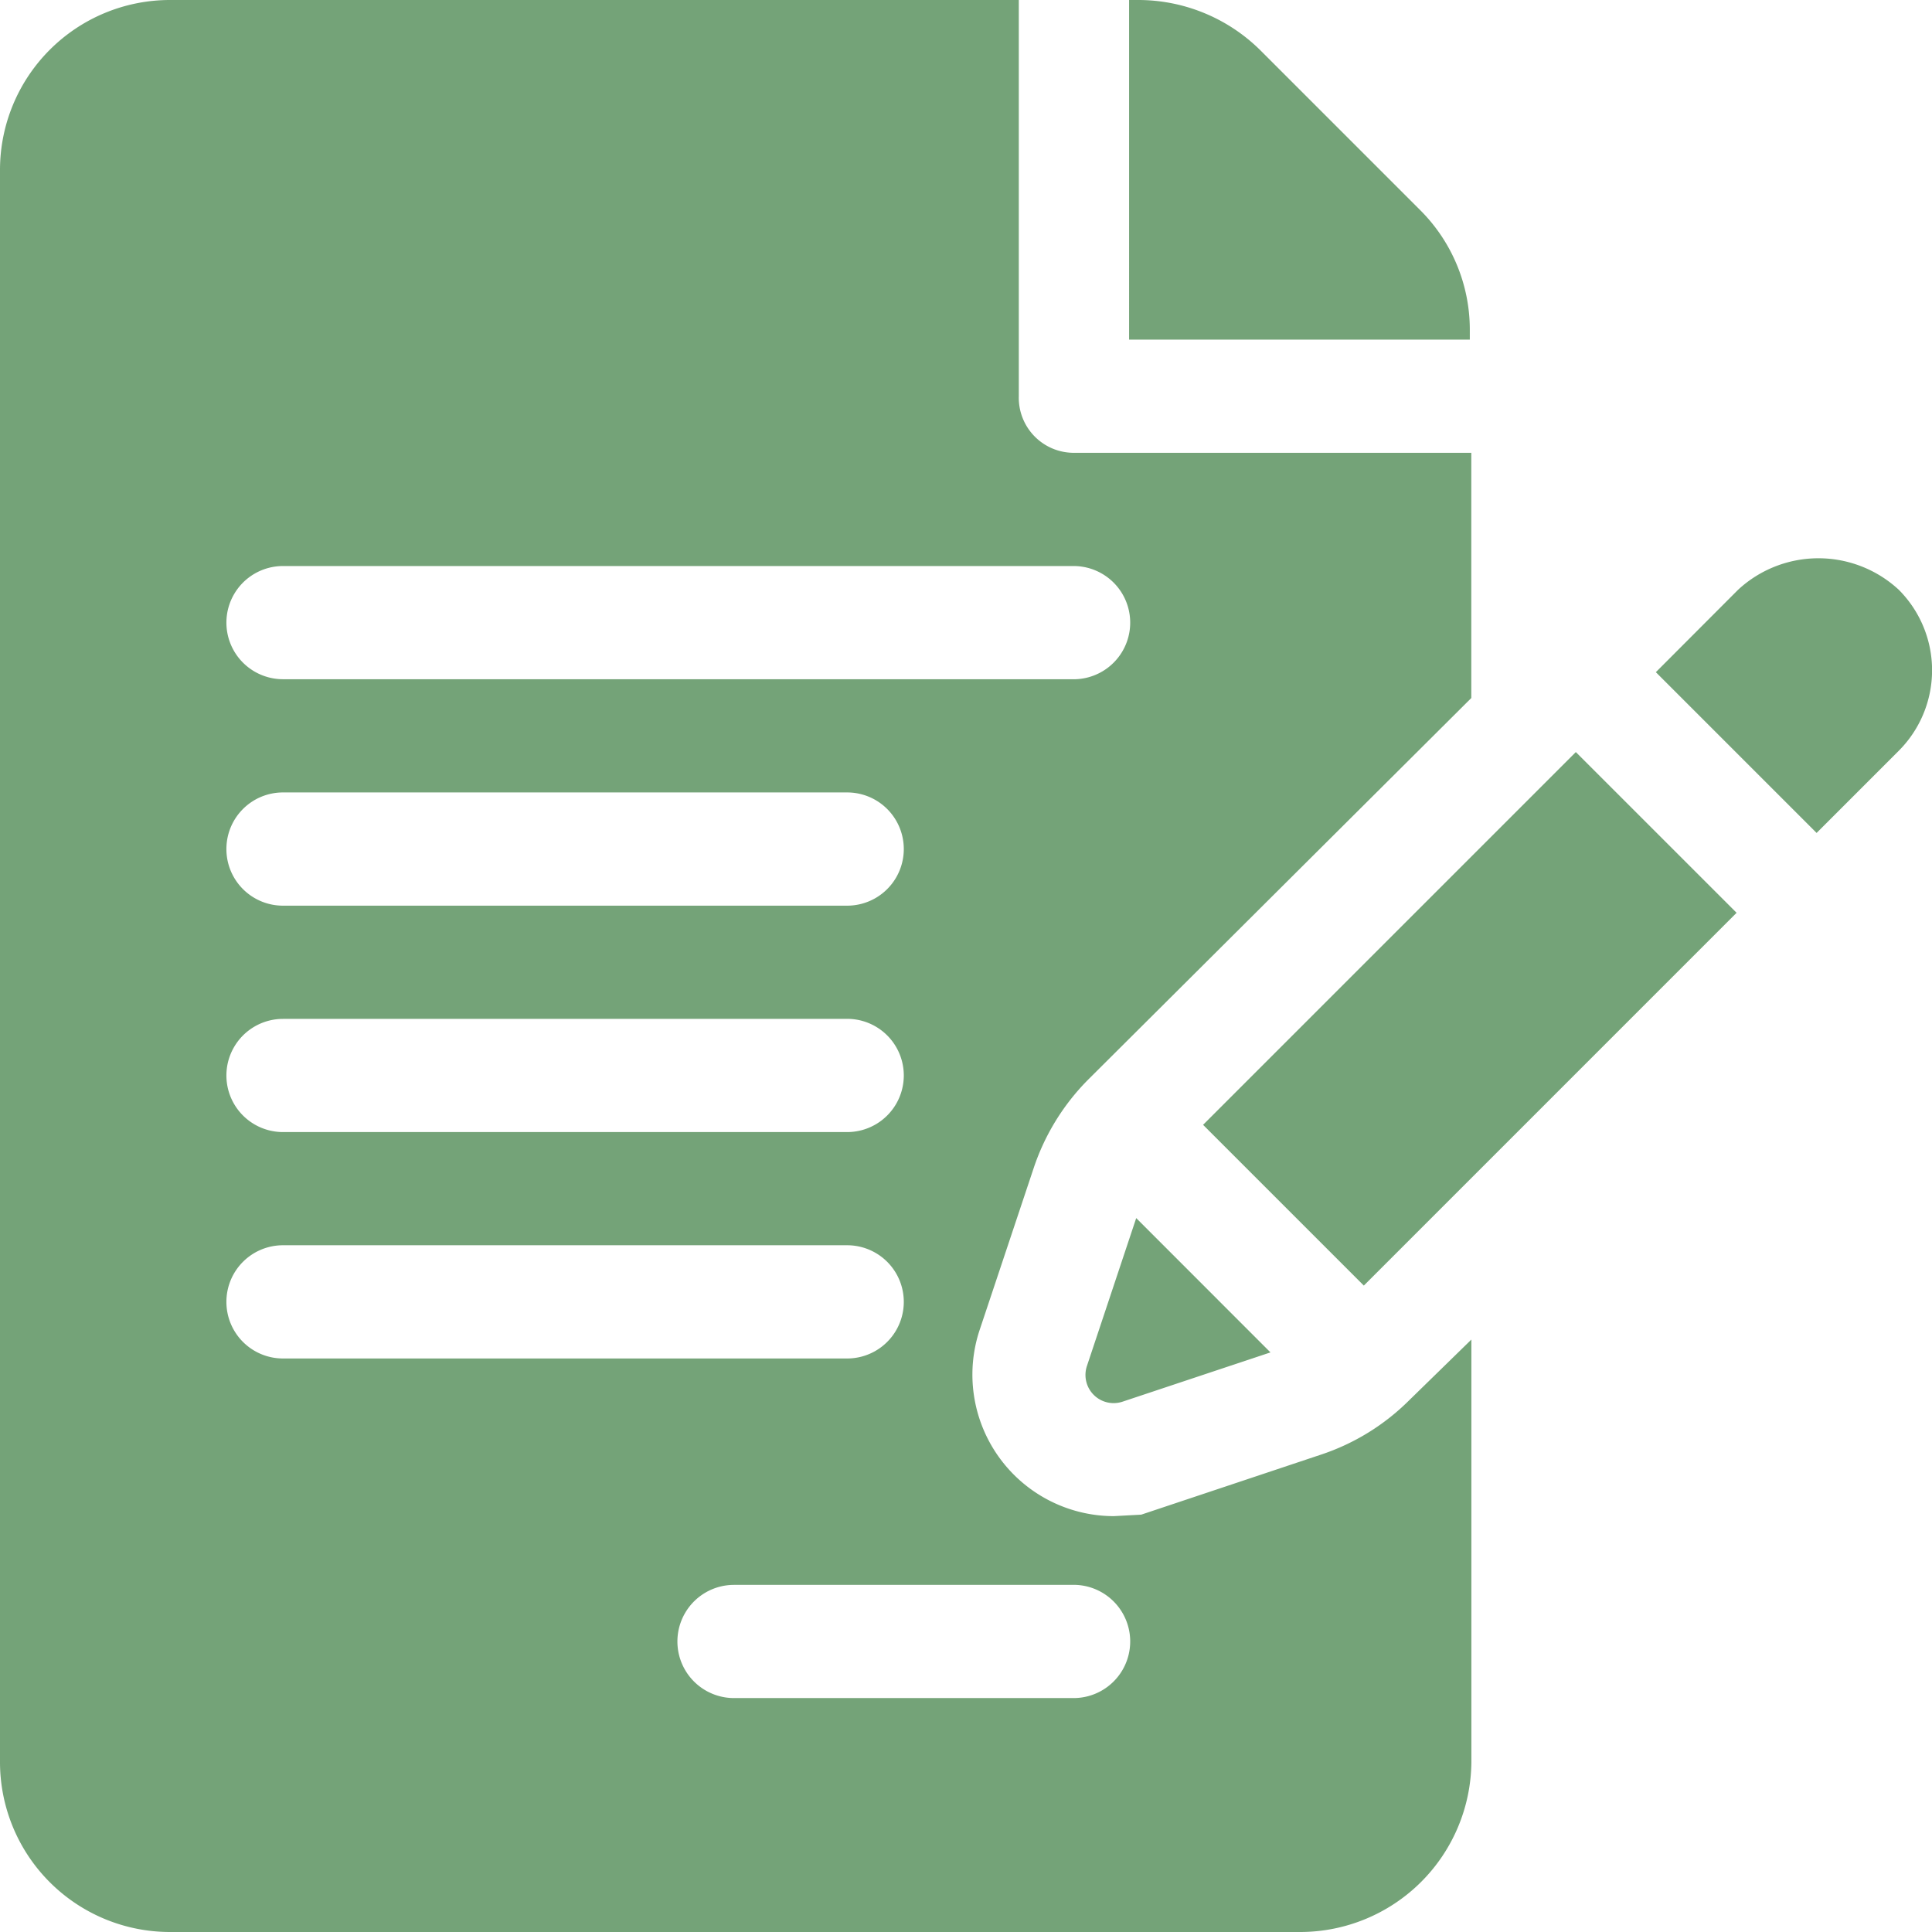 <svg xmlns="http://www.w3.org/2000/svg" xmlns:xlink="http://www.w3.org/1999/xlink" width="48" height="48" viewBox="0 0 48 48">
  <defs>
    <clipPath id="clip-path">
      <rect id="長方形_22661" data-name="長方形 22661" width="48" height="48" transform="translate(312 4168)" fill="#74a378" stroke="#707070" stroke-width="1"/>
    </clipPath>
  </defs>
  <g id="マスクグループ_15" data-name="マスクグループ 15" transform="translate(-312 -4168)" clip-path="url(#clip-path)">
    <g id="_001-contract" data-name="001-contract" transform="translate(312 4168)">
      <g id="グループ_494" data-name="グループ 494">
        <g id="グループ_493" data-name="グループ 493">
          <path id="パス_498" data-name="パス 498" d="M36.517,8.2a4.193,4.193,0,0,0-1.236-2.983L31.3,1.236A4.312,4.312,0,0,0,28.294,0h-.242V8.438h8.465V8.2Z" fill="#74a378"/>
        </g>
      </g>
      <g id="グループ_496" data-name="グループ 496">
        <g id="グループ_495" data-name="グループ 495">
          <path id="パス_499" data-name="パス 499" d="M25.682,29.019a5.645,5.645,0,0,1,1.351-2.194l9.521-9.483V11.25H26.673a1.367,1.367,0,0,1-1.361-1.406V0H4.219A4.223,4.223,0,0,0,0,4.219V43.781A4.223,4.223,0,0,0,4.219,48H32.3a4.256,4.256,0,0,0,4.256-4.219v-10.5l-1.545,1.508a5.592,5.592,0,0,1-2.186,1.349l-4.471,1.493-.681.037a3.516,3.516,0,0,1-3.332-4.632ZM7.031,25.313H21.048a1.406,1.406,0,0,1,0,2.813H7.031a1.406,1.406,0,0,1,0-2.812ZM5.625,21.094a1.405,1.405,0,0,1,1.406-1.406H21.048a1.406,1.406,0,0,1,0,2.813H7.031A1.405,1.405,0,0,1,5.625,21.094Zm0,11.25a1.405,1.405,0,0,1,1.406-1.406H21.048a1.406,1.406,0,0,1,0,2.813H7.031A1.405,1.405,0,0,1,5.625,32.344Zm21.048,7.031a1.406,1.406,0,0,1,0,2.813H18.236a1.406,1.406,0,1,1,0-2.812ZM7.031,16.875a1.406,1.406,0,0,1,0-2.812H26.673a1.406,1.406,0,0,1,0,2.813Z" fill="#74a378"/>
        </g>
      </g>
      <g id="グループ_498" data-name="グループ 498">
        <g id="グループ_497" data-name="グループ 497">
          <path id="パス_500" data-name="パス 500" d="M28.229,30.263l-1.223,3.67a.7.7,0,0,0,.89.889L31.564,33.6Z" fill="#74a378"/>
        </g>
      </g>
      <g id="グループ_500" data-name="グループ 500">
        <g id="グループ_499" data-name="グループ 499">
          <path id="パス_501" data-name="パス 501" d="M39.151,18.685l-9.261,9.261,3.994,3.994,9.261-9.262Z" fill="#74a378"/>
        </g>
      </g>
      <g id="グループ_502" data-name="グループ 502">
        <g id="グループ_501" data-name="グループ 501">
          <path id="パス_502" data-name="パス 502" d="M47.174,14.652a2.937,2.937,0,0,0-3.991,0L41.139,16.7l3.994,3.994,2.044-2.044A2.831,2.831,0,0,0,47.174,14.652Z" fill="#74a378"/>
        </g>
      </g>
      <g id="グループ_505" data-name="グループ 505">
        <g id="グループ_504" data-name="グループ 504">
          <g id="グループ_503" data-name="グループ 503">
            <path id="パス_503" data-name="パス 503" d="M47.176,18.646h0l.008-.008Z" fill="#74a378"/>
            <path id="パス_504" data-name="パス 504" d="M47.185,18.638l.012-.012Z" fill="#74a378"/>
            <path id="パス_505" data-name="パス 505" d="M47.2,18.626Z" fill="#74a378"/>
          </g>
        </g>
      </g>
    </g>
  </g>
</svg>
